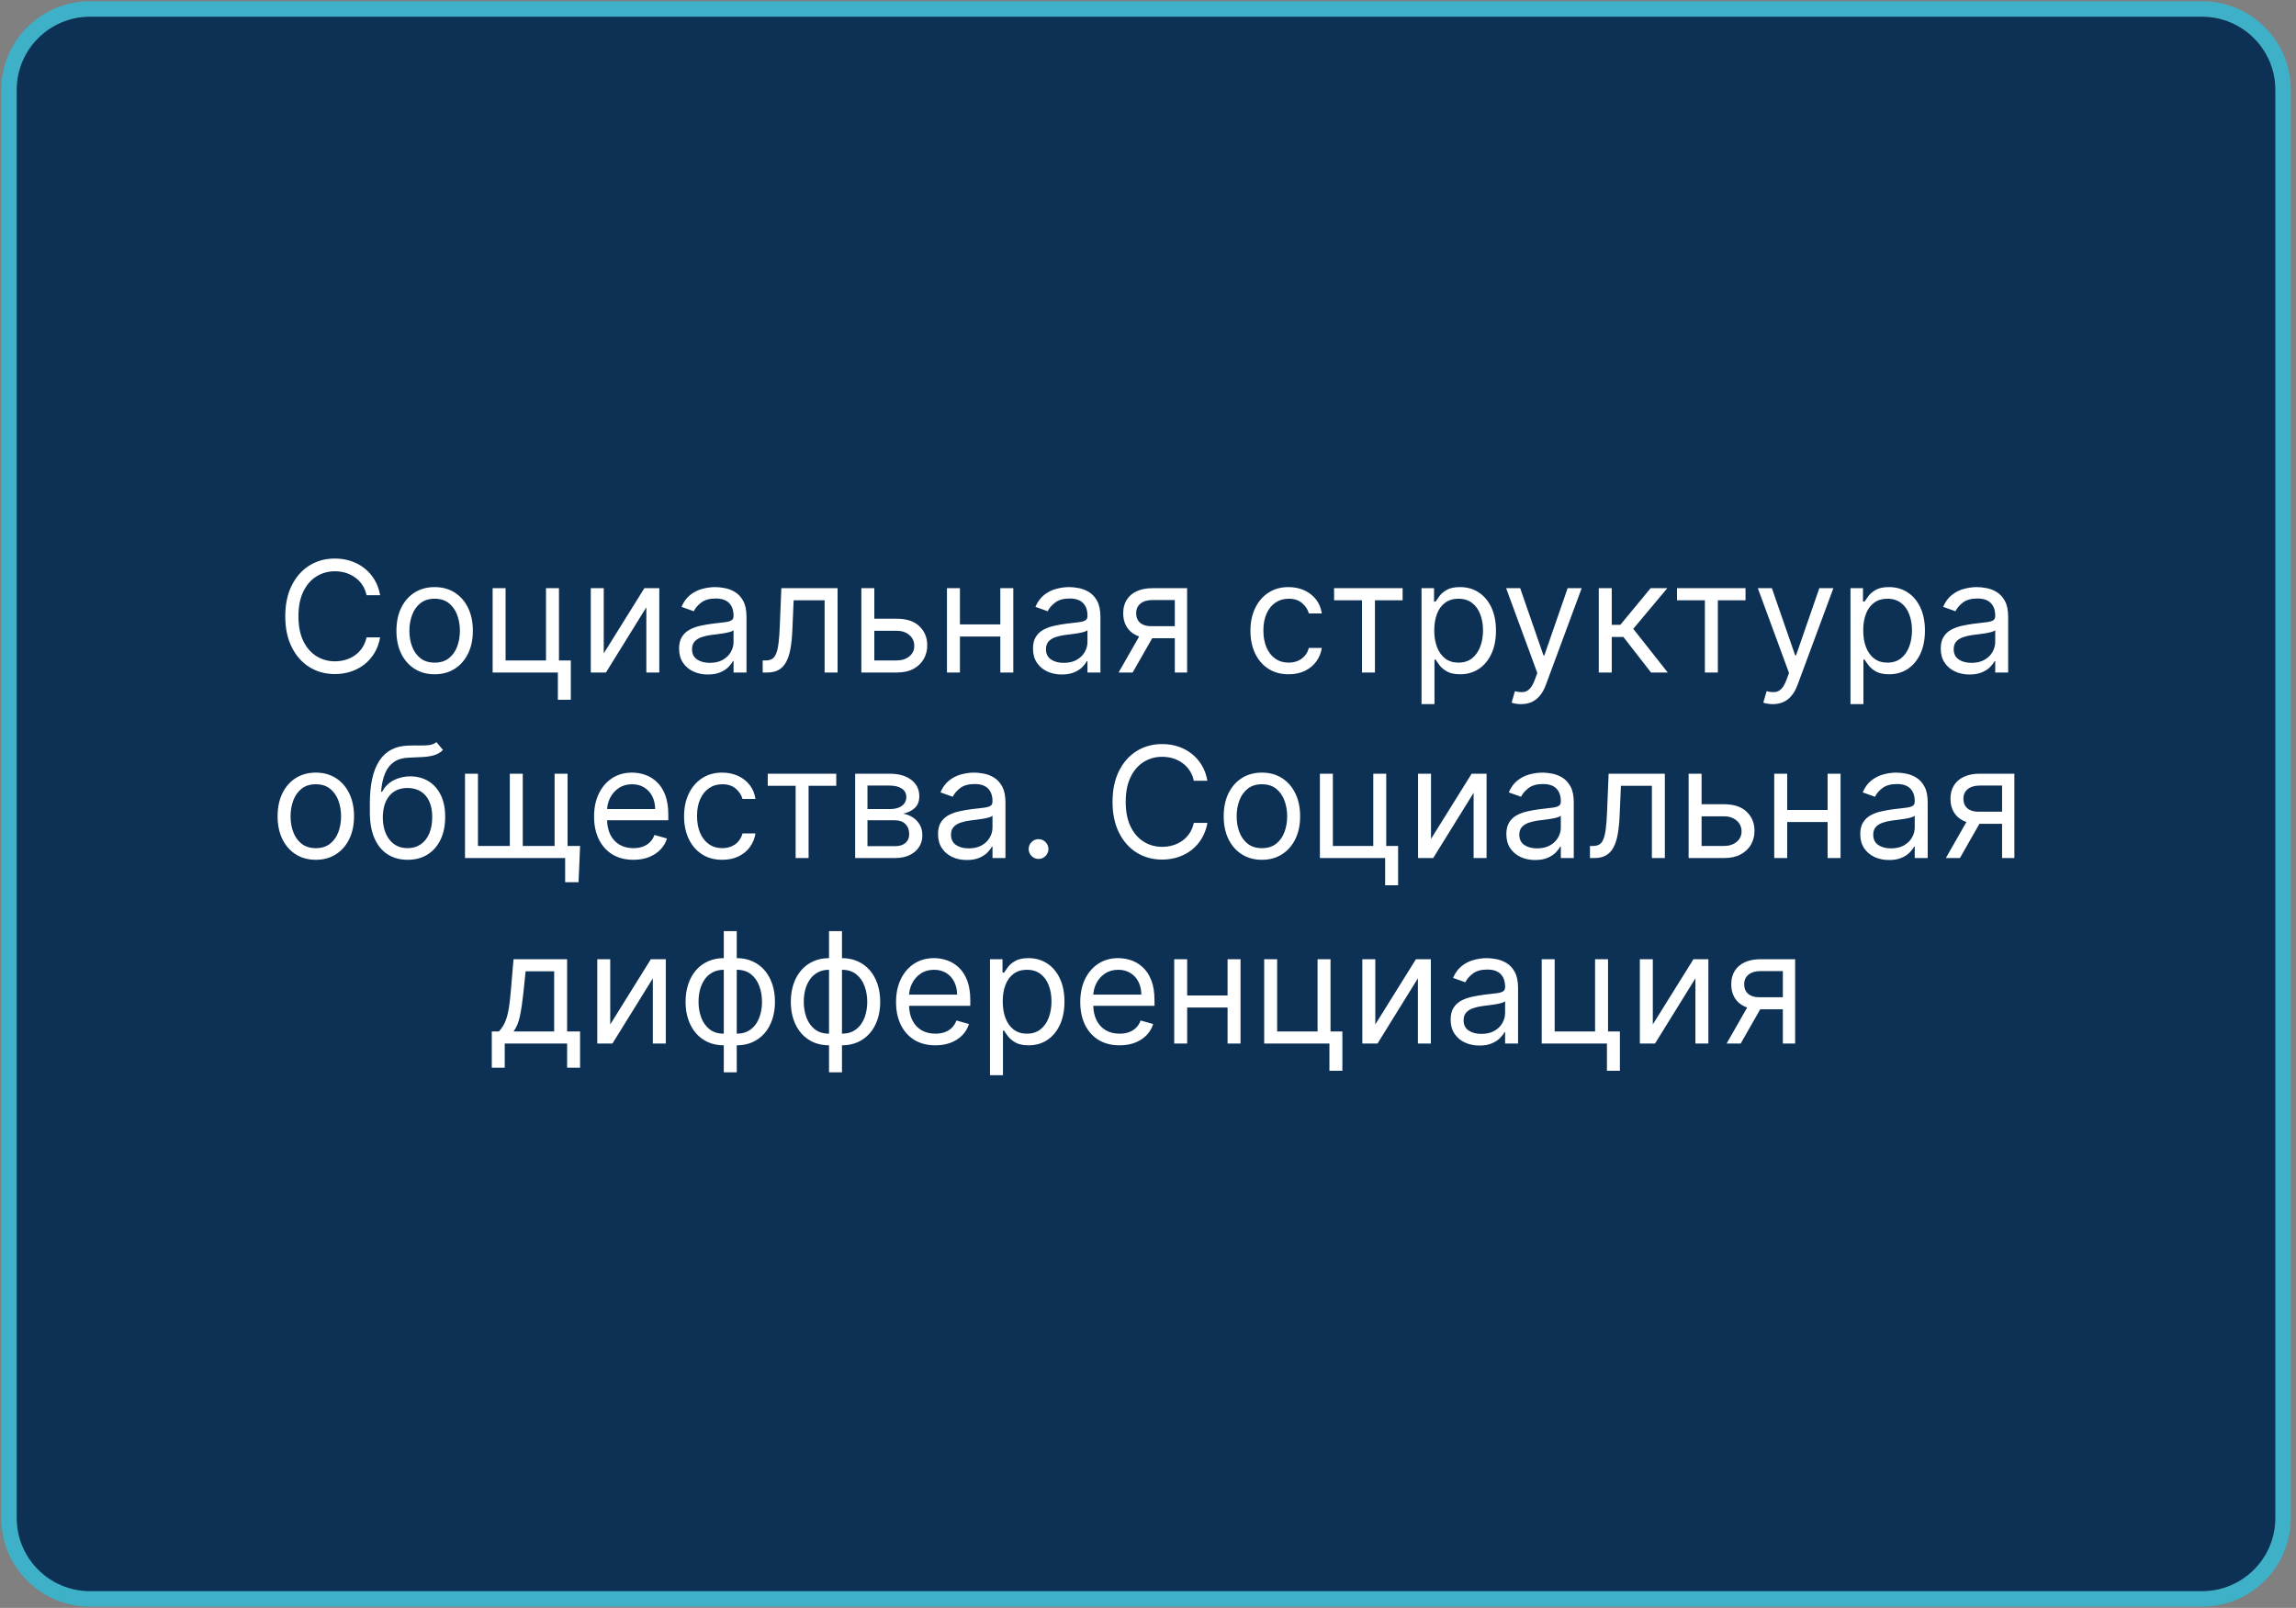 <?xml version="1.0" encoding="UTF-8"?> <svg xmlns="http://www.w3.org/2000/svg" width="297" height="208" viewBox="0 0 297 208" fill="none"><rect x="0" y="0" width="297" height="208" fill="#808080" stroke="none"/><g clip-path="url(#clip0_4264_37)"><path d="M284.844 1.164H11.646C5.857 1.164 1.164 5.846 1.164 11.622V196.382C1.164 202.158 5.857 206.84 11.646 206.84H284.844C290.634 206.84 295.327 202.158 295.327 196.382V11.622C295.327 5.846 290.634 1.164 284.844 1.164Z" fill="#0D3155" stroke="#3EB1C8" stroke-width="2"></path><path d="M49.173 77H47.412C47.307 76.493 47.125 76.048 46.865 75.665C46.609 75.281 46.297 74.959 45.927 74.699C45.563 74.434 45.158 74.235 44.713 74.102C44.268 73.97 43.804 73.903 43.321 73.903C42.44 73.903 41.642 74.126 40.927 74.571C40.217 75.016 39.651 75.672 39.23 76.538C38.813 77.405 38.605 78.468 38.605 79.727C38.605 80.987 38.813 82.05 39.23 82.916C39.651 83.783 40.217 84.438 40.927 84.883C41.642 85.329 42.44 85.551 43.321 85.551C43.804 85.551 44.268 85.485 44.713 85.352C45.158 85.22 45.563 85.023 45.927 84.763C46.297 84.498 46.609 84.173 46.865 83.79C47.125 83.401 47.307 82.956 47.412 82.454H49.173C49.04 83.198 48.799 83.863 48.449 84.45C48.098 85.037 47.663 85.537 47.142 85.949C46.621 86.356 46.036 86.666 45.387 86.879C44.743 87.092 44.055 87.199 43.321 87.199C42.08 87.199 40.977 86.896 40.011 86.29C39.045 85.684 38.285 84.822 37.731 83.704C37.177 82.587 36.9 81.261 36.9 79.727C36.9 78.193 37.177 76.867 37.731 75.75C38.285 74.633 39.045 73.771 40.011 73.165C40.977 72.559 42.08 72.256 43.321 72.256C44.055 72.256 44.743 72.362 45.387 72.575C46.036 72.788 46.621 73.101 47.142 73.513C47.663 73.92 48.098 74.417 48.449 75.004C48.799 75.587 49.04 76.252 49.173 77ZM56.224 87.227C55.239 87.227 54.375 86.993 53.631 86.524C52.893 86.055 52.315 85.4 51.898 84.557C51.486 83.714 51.281 82.729 51.281 81.602C51.281 80.466 51.486 79.474 51.898 78.626C52.315 77.779 52.893 77.121 53.631 76.652C54.375 76.183 55.239 75.949 56.224 75.949C57.209 75.949 58.07 76.183 58.809 76.652C59.552 77.121 60.13 77.779 60.542 78.626C60.959 79.474 61.167 80.466 61.167 81.602C61.167 82.729 60.959 83.714 60.542 84.557C60.13 85.4 59.552 86.055 58.809 86.524C58.07 86.993 57.209 87.227 56.224 87.227ZM56.224 85.722C56.972 85.722 57.587 85.53 58.07 85.146C58.553 84.763 58.911 84.258 59.143 83.633C59.375 83.008 59.491 82.331 59.491 81.602C59.491 80.873 59.375 80.194 59.143 79.564C58.911 78.934 58.553 78.425 58.07 78.037C57.587 77.649 56.972 77.454 56.224 77.454C55.476 77.454 54.86 77.649 54.377 78.037C53.894 78.425 53.537 78.934 53.305 79.564C53.073 80.194 52.957 80.873 52.957 81.602C52.957 82.331 53.073 83.008 53.305 83.633C53.537 84.258 53.894 84.763 54.377 85.146C54.86 85.53 55.476 85.722 56.224 85.722ZM72.305 76.091V85.438H73.839V90.523H72.163V87H63.725V76.091H65.402V85.438H70.629V76.091H72.305ZM78.097 84.528L83.353 76.091H85.284V87H83.608V78.562L78.381 87H76.421V76.091H78.097V84.528ZM91.565 87.256C90.873 87.256 90.246 87.126 89.683 86.865C89.119 86.6 88.672 86.219 88.34 85.722C88.009 85.22 87.843 84.614 87.843 83.903C87.843 83.278 87.966 82.772 88.212 82.383C88.459 81.99 88.788 81.683 89.2 81.46C89.612 81.238 90.066 81.072 90.563 80.963C91.065 80.849 91.569 80.76 92.076 80.693C92.739 80.608 93.276 80.544 93.688 80.501C94.105 80.454 94.408 80.376 94.597 80.267C94.791 80.158 94.888 79.969 94.888 79.699V79.642C94.888 78.941 94.697 78.397 94.313 78.008C93.934 77.62 93.359 77.426 92.587 77.426C91.787 77.426 91.16 77.601 90.705 77.952C90.251 78.302 89.931 78.676 89.746 79.074L88.156 78.506C88.44 77.843 88.818 77.327 89.292 76.957C89.77 76.583 90.291 76.323 90.854 76.176C91.423 76.025 91.981 75.949 92.531 75.949C92.881 75.949 93.283 75.992 93.738 76.077C94.197 76.157 94.64 76.325 95.066 76.581C95.497 76.837 95.854 77.222 96.138 77.739C96.423 78.255 96.565 78.946 96.565 79.812V87H94.888V85.523H94.803C94.69 85.76 94.5 86.013 94.235 86.283C93.97 86.553 93.617 86.782 93.177 86.972C92.737 87.161 92.199 87.256 91.565 87.256ZM91.82 85.75C92.483 85.75 93.042 85.62 93.496 85.359C93.956 85.099 94.301 84.763 94.533 84.351C94.77 83.939 94.888 83.506 94.888 83.051V81.517C94.817 81.602 94.661 81.68 94.42 81.751C94.183 81.818 93.908 81.877 93.596 81.929C93.288 81.976 92.987 82.019 92.694 82.057C92.405 82.09 92.171 82.118 91.991 82.142C91.555 82.199 91.148 82.291 90.769 82.419C90.395 82.542 90.092 82.729 89.86 82.98C89.633 83.226 89.519 83.562 89.519 83.989C89.519 84.571 89.735 85.011 90.165 85.31C90.601 85.603 91.153 85.75 91.82 85.75ZM98.658 87V85.438H99.056C99.382 85.438 99.655 85.374 99.873 85.246C100.09 85.113 100.266 84.883 100.398 84.557C100.535 84.225 100.64 83.766 100.711 83.179C100.786 82.587 100.841 81.834 100.874 80.921L101.073 76.091H108.346V87H106.669V77.653H102.664L102.493 81.546C102.455 82.44 102.375 83.229 102.252 83.91C102.133 84.588 101.951 85.156 101.705 85.615C101.463 86.074 101.141 86.42 100.739 86.652C100.337 86.884 99.832 87 99.226 87H98.658ZM112.87 80.04H115.995C117.273 80.04 118.251 80.364 118.928 81.013C119.605 81.662 119.944 82.483 119.944 83.477C119.944 84.131 119.792 84.725 119.489 85.26C119.186 85.79 118.741 86.214 118.154 86.531C117.567 86.844 116.847 87 115.995 87H111.421V76.091H113.097V85.438H115.995C116.658 85.438 117.202 85.262 117.628 84.912C118.054 84.562 118.267 84.112 118.267 83.562C118.267 82.985 118.054 82.514 117.628 82.149C117.202 81.785 116.658 81.602 115.995 81.602H112.87V80.04ZM129.796 80.778V82.341H123.773V80.778H129.796ZM124.171 76.091V87H122.495V76.091H124.171ZM131.075 76.091V87H129.398V76.091H131.075ZM137.346 87.256C136.655 87.256 136.027 87.126 135.464 86.865C134.9 86.6 134.453 86.219 134.121 85.722C133.79 85.22 133.624 84.614 133.624 83.903C133.624 83.278 133.747 82.772 133.994 82.383C134.24 81.99 134.569 81.683 134.981 81.46C135.393 81.238 135.847 81.072 136.344 80.963C136.846 80.849 137.351 80.76 137.857 80.693C138.52 80.608 139.058 80.544 139.469 80.501C139.886 80.454 140.189 80.376 140.379 80.267C140.573 80.158 140.67 79.969 140.67 79.699V79.642C140.67 78.941 140.478 78.397 140.094 78.008C139.716 77.62 139.14 77.426 138.369 77.426C137.568 77.426 136.941 77.601 136.487 77.952C136.032 78.302 135.712 78.676 135.528 79.074L133.937 78.506C134.221 77.843 134.6 77.327 135.073 76.957C135.551 76.583 136.072 76.323 136.636 76.176C137.204 76.025 137.763 75.949 138.312 75.949C138.662 75.949 139.065 75.992 139.519 76.077C139.978 76.157 140.421 76.325 140.847 76.581C141.278 76.837 141.636 77.222 141.92 77.739C142.204 78.255 142.346 78.946 142.346 79.812V87H140.67V85.523H140.585C140.471 85.76 140.281 86.013 140.016 86.283C139.751 86.553 139.398 86.782 138.958 86.972C138.518 87.161 137.98 87.256 137.346 87.256ZM137.602 85.75C138.264 85.75 138.823 85.62 139.278 85.359C139.737 85.099 140.083 84.763 140.315 84.351C140.551 83.939 140.67 83.506 140.67 83.051V81.517C140.599 81.602 140.442 81.68 140.201 81.751C139.964 81.818 139.69 81.877 139.377 81.929C139.069 81.976 138.769 82.019 138.475 82.057C138.186 82.09 137.952 82.118 137.772 82.142C137.336 82.199 136.929 82.291 136.55 82.419C136.176 82.542 135.873 82.729 135.641 82.98C135.414 83.226 135.3 83.562 135.3 83.989C135.3 84.571 135.516 85.011 135.947 85.31C136.382 85.603 136.934 85.75 137.602 85.75ZM151.968 87V77.625H149.07C148.417 77.625 147.903 77.776 147.529 78.079C147.155 78.383 146.968 78.799 146.968 79.329C146.968 79.85 147.136 80.26 147.472 80.558C147.813 80.856 148.279 81.006 148.871 81.006H152.394V82.568H148.871C148.132 82.568 147.496 82.438 146.961 82.178C146.426 81.917 146.014 81.546 145.725 81.062C145.436 80.575 145.292 79.997 145.292 79.329C145.292 78.657 145.443 78.079 145.746 77.597C146.049 77.114 146.482 76.742 147.046 76.481C147.614 76.221 148.289 76.091 149.07 76.091H153.559V87H151.968ZM144.695 87L147.792 81.574H149.61L146.513 87H144.695ZM166.692 87.227C165.67 87.227 164.789 86.986 164.05 86.503C163.312 86.02 162.744 85.355 162.346 84.507C161.948 83.66 161.749 82.691 161.749 81.602C161.749 80.494 161.953 79.517 162.36 78.669C162.772 77.817 163.345 77.151 164.079 76.673C164.817 76.19 165.679 75.949 166.664 75.949C167.431 75.949 168.122 76.091 168.738 76.375C169.353 76.659 169.858 77.057 170.251 77.568C170.644 78.079 170.888 78.676 170.982 79.358H169.306C169.178 78.861 168.894 78.421 168.454 78.037C168.018 77.649 167.431 77.454 166.692 77.454C166.039 77.454 165.466 77.625 164.974 77.966C164.486 78.302 164.105 78.778 163.83 79.394C163.56 80.004 163.425 80.722 163.425 81.546C163.425 82.388 163.558 83.122 163.823 83.747C164.093 84.372 164.472 84.858 164.96 85.203C165.452 85.549 166.03 85.722 166.692 85.722C167.128 85.722 167.523 85.646 167.879 85.494C168.234 85.343 168.534 85.125 168.781 84.841C169.027 84.557 169.202 84.216 169.306 83.818H170.982C170.888 84.462 170.653 85.042 170.279 85.558C169.91 86.07 169.42 86.477 168.809 86.78C168.203 87.078 167.497 87.227 166.692 87.227ZM172.573 77.653V76.091H181.437V77.653H177.857V87H176.181V77.653H172.573ZM183.882 91.091V76.091H185.501V77.824H185.7C185.823 77.635 185.993 77.393 186.211 77.099C186.434 76.801 186.751 76.536 187.163 76.304C187.58 76.067 188.143 75.949 188.853 75.949C189.772 75.949 190.582 76.178 191.282 76.638C191.983 77.097 192.53 77.748 192.923 78.591C193.316 79.434 193.512 80.428 193.512 81.574C193.512 82.729 193.316 83.731 192.923 84.578C192.53 85.421 191.985 86.074 191.289 86.538C190.593 86.998 189.791 87.227 188.882 87.227C188.181 87.227 187.62 87.111 187.199 86.879C186.777 86.642 186.453 86.375 186.225 86.077C185.998 85.774 185.823 85.523 185.7 85.324H185.558V91.091H183.882ZM185.529 81.546C185.529 82.369 185.65 83.096 185.892 83.726C186.133 84.351 186.486 84.841 186.95 85.196C187.414 85.546 187.982 85.722 188.654 85.722C189.355 85.722 189.94 85.537 190.409 85.168C190.882 84.794 191.237 84.292 191.474 83.662C191.716 83.028 191.836 82.322 191.836 81.546C191.836 80.778 191.718 80.087 191.481 79.472C191.249 78.851 190.896 78.361 190.423 78.001C189.954 77.637 189.365 77.454 188.654 77.454C187.973 77.454 187.4 77.627 186.936 77.973C186.472 78.314 186.121 78.792 185.885 79.408C185.648 80.019 185.529 80.731 185.529 81.546ZM196.758 91.091C196.474 91.091 196.221 91.067 195.998 91.02C195.776 90.977 195.622 90.935 195.537 90.892L195.963 89.415C196.37 89.519 196.73 89.557 197.042 89.528C197.355 89.5 197.632 89.36 197.873 89.109C198.119 88.863 198.344 88.463 198.548 87.909L198.86 87.057L194.826 76.091H196.645L199.656 84.784H199.77L202.781 76.091H204.599L199.968 88.591C199.76 89.154 199.502 89.621 199.194 89.99C198.886 90.364 198.529 90.641 198.122 90.821C197.719 91.001 197.265 91.091 196.758 91.091ZM206.811 87V76.091H208.488V80.835H209.596L213.516 76.091H215.675L211.272 81.347L215.732 87H213.573L209.993 82.398H208.488V87H206.811ZM216.929 77.653V76.091H225.792V77.653H222.213V87H220.537V77.653H216.929ZM229.317 91.091C229.033 91.091 228.779 91.067 228.557 91.02C228.334 90.977 228.18 90.935 228.095 90.892L228.521 89.415C228.929 89.519 229.288 89.557 229.601 89.528C229.913 89.5 230.19 89.36 230.432 89.109C230.678 88.863 230.903 88.463 231.107 87.909L231.419 87.057L227.385 76.091H229.203L232.214 84.784H232.328L235.339 76.091H237.158L232.527 88.591C232.319 89.154 232.061 89.621 231.753 89.99C231.445 90.364 231.088 90.641 230.68 90.821C230.278 91.001 229.823 91.091 229.317 91.091ZM239.37 91.091V76.091H240.989V77.824H241.188C241.311 77.635 241.482 77.393 241.7 77.099C241.922 76.801 242.239 76.536 242.651 76.304C243.068 76.067 243.631 75.949 244.342 75.949C245.26 75.949 246.07 76.178 246.771 76.638C247.471 77.097 248.018 77.748 248.411 78.591C248.804 79.434 249.001 80.428 249.001 81.574C249.001 82.729 248.804 83.731 248.411 84.578C248.018 85.421 247.474 86.074 246.778 86.538C246.082 86.998 245.279 87.227 244.37 87.227C243.669 87.227 243.108 87.111 242.687 86.879C242.265 86.642 241.941 86.375 241.714 86.077C241.487 85.774 241.311 85.523 241.188 85.324H241.046V91.091H239.37ZM241.018 81.546C241.018 82.369 241.138 83.096 241.38 83.726C241.621 84.351 241.974 84.841 242.438 85.196C242.902 85.546 243.47 85.722 244.143 85.722C244.844 85.722 245.428 85.537 245.897 85.168C246.371 84.794 246.726 84.292 246.962 83.662C247.204 83.028 247.325 82.322 247.325 81.546C247.325 80.778 247.206 80.087 246.969 79.472C246.737 78.851 246.385 78.361 245.911 78.001C245.442 77.637 244.853 77.454 244.143 77.454C243.461 77.454 242.888 77.627 242.424 77.973C241.96 78.314 241.61 78.792 241.373 79.408C241.136 80.019 241.018 80.731 241.018 81.546ZM254.768 87.256C254.076 87.256 253.449 87.126 252.886 86.865C252.322 86.6 251.875 86.219 251.543 85.722C251.212 85.22 251.046 84.614 251.046 83.903C251.046 83.278 251.169 82.772 251.415 82.383C251.662 81.99 251.991 81.683 252.403 81.46C252.815 81.238 253.269 81.072 253.766 80.963C254.268 80.849 254.772 80.76 255.279 80.693C255.942 80.608 256.479 80.544 256.891 80.501C257.308 80.454 257.611 80.376 257.8 80.267C257.995 80.158 258.092 79.969 258.092 79.699V79.642C258.092 78.941 257.9 78.397 257.516 78.008C257.138 77.62 256.562 77.426 255.79 77.426C254.99 77.426 254.363 77.601 253.908 77.952C253.454 78.302 253.134 78.676 252.95 79.074L251.359 78.506C251.643 77.843 252.022 77.327 252.495 76.957C252.973 76.583 253.494 76.323 254.058 76.176C254.626 76.025 255.184 75.949 255.734 75.949C256.084 75.949 256.487 75.992 256.941 76.077C257.4 76.157 257.843 76.325 258.269 76.581C258.7 76.837 259.058 77.222 259.342 77.739C259.626 78.255 259.768 78.946 259.768 79.812V87H258.092V85.523H258.006C257.893 85.76 257.703 86.013 257.438 86.283C257.173 86.553 256.82 86.782 256.38 86.972C255.94 87.161 255.402 87.256 254.768 87.256ZM255.023 85.75C255.686 85.75 256.245 85.62 256.7 85.359C257.159 85.099 257.504 84.763 257.737 84.351C257.973 83.939 258.092 83.506 258.092 83.051V81.517C258.021 81.602 257.864 81.68 257.623 81.751C257.386 81.818 257.112 81.877 256.799 81.929C256.491 81.976 256.191 82.019 255.897 82.057C255.608 82.09 255.374 82.118 255.194 82.142C254.758 82.199 254.351 82.291 253.972 82.419C253.598 82.542 253.295 82.729 253.063 82.98C252.836 83.226 252.722 83.562 252.722 83.989C252.722 84.571 252.938 85.011 253.369 85.31C253.804 85.603 254.356 85.75 255.023 85.75ZM40.853 111.227C39.868 111.227 39.004 110.993 38.26 110.524C37.522 110.055 36.944 109.4 36.527 108.557C36.115 107.714 35.909 106.729 35.909 105.602C35.909 104.466 36.115 103.474 36.527 102.626C36.944 101.779 37.522 101.121 38.26 100.652C39.004 100.183 39.868 99.949 40.853 99.949C41.837 99.949 42.699 100.183 43.438 100.652C44.181 101.121 44.759 101.779 45.171 102.626C45.587 103.474 45.796 104.466 45.796 105.602C45.796 106.729 45.587 107.714 45.171 108.557C44.759 109.4 44.181 110.055 43.438 110.524C42.699 110.993 41.837 111.227 40.853 111.227ZM40.853 109.722C41.601 109.722 42.216 109.53 42.699 109.146C43.182 108.763 43.54 108.259 43.772 107.634C44.004 107.009 44.12 106.331 44.12 105.602C44.12 104.873 44.004 104.194 43.772 103.564C43.54 102.934 43.182 102.425 42.699 102.037C42.216 101.649 41.601 101.455 40.853 101.455C40.105 101.455 39.489 101.649 39.006 102.037C38.523 102.425 38.166 102.934 37.934 103.564C37.702 104.194 37.586 104.873 37.586 105.602C37.586 106.331 37.702 107.009 37.934 107.634C38.166 108.259 38.523 108.763 39.006 109.146C39.489 109.53 40.105 109.722 40.853 109.722ZM56.451 96L57.303 97.023C56.972 97.345 56.588 97.57 56.153 97.697C55.717 97.825 55.225 97.903 54.675 97.932C54.126 97.96 53.515 97.989 52.843 98.017C52.086 98.046 51.458 98.23 50.961 98.571C50.464 98.912 50.08 99.404 49.81 100.048C49.541 100.692 49.368 101.483 49.292 102.42H49.434C49.803 101.739 50.315 101.237 50.968 100.915C51.621 100.593 52.322 100.432 53.07 100.432C53.923 100.432 54.69 100.631 55.371 101.028C56.053 101.426 56.593 102.016 56.991 102.797C57.389 103.578 57.587 104.542 57.587 105.688C57.587 106.829 57.384 107.813 56.977 108.642C56.574 109.471 56.008 110.11 55.279 110.56C54.555 111.005 53.705 111.227 52.729 111.227C51.754 111.227 50.899 110.998 50.166 110.538C49.432 110.074 48.861 109.388 48.454 108.479C48.047 107.565 47.843 106.436 47.843 105.091V103.926C47.843 101.497 48.255 99.655 49.079 98.401C49.907 97.146 51.153 96.497 52.815 96.454C53.402 96.436 53.925 96.431 54.384 96.44C54.843 96.45 55.244 96.428 55.584 96.376C55.925 96.324 56.214 96.199 56.451 96ZM52.729 109.722C53.388 109.722 53.953 109.556 54.427 109.224C54.905 108.893 55.272 108.427 55.528 107.825C55.783 107.219 55.911 106.507 55.911 105.688C55.911 104.892 55.781 104.215 55.521 103.656C55.265 103.098 54.898 102.671 54.42 102.378C53.941 102.084 53.369 101.938 52.701 101.938C52.213 101.938 51.775 102.02 51.387 102.186C50.999 102.352 50.667 102.596 50.393 102.918C50.118 103.24 49.905 103.633 49.754 104.097C49.607 104.561 49.529 105.091 49.519 105.688C49.519 106.909 49.806 107.887 50.379 108.621C50.952 109.355 51.735 109.722 52.729 109.722ZM75.038 109.438L74.839 114.125H73.106V111H71.685V109.438H75.038ZM60.151 100.091H61.827V109.438H65.947V100.091H67.623V109.438H71.742V100.091H73.418V111H60.151V100.091ZM81.932 111.227C80.881 111.227 79.974 110.995 79.212 110.531C78.454 110.062 77.87 109.409 77.458 108.571C77.05 107.728 76.847 106.748 76.847 105.631C76.847 104.513 77.05 103.528 77.458 102.676C77.87 101.819 78.443 101.152 79.177 100.673C79.915 100.19 80.777 99.949 81.762 99.949C82.33 99.949 82.891 100.044 83.445 100.233C83.999 100.422 84.503 100.73 84.958 101.156C85.412 101.578 85.775 102.136 86.044 102.832C86.314 103.528 86.449 104.385 86.449 105.403V106.114H78.04V104.665H84.745C84.745 104.049 84.622 103.5 84.375 103.017C84.134 102.534 83.788 102.153 83.338 101.874C82.893 101.594 82.368 101.455 81.762 101.455C81.094 101.455 80.516 101.62 80.029 101.952C79.546 102.278 79.174 102.705 78.914 103.23C78.653 103.756 78.523 104.319 78.523 104.92V105.886C78.523 106.71 78.665 107.409 78.949 107.982C79.238 108.55 79.638 108.983 80.15 109.281C80.661 109.575 81.255 109.722 81.932 109.722C82.373 109.722 82.77 109.66 83.125 109.537C83.485 109.409 83.795 109.22 84.056 108.969C84.316 108.713 84.517 108.396 84.659 108.017L86.279 108.472C86.108 109.021 85.822 109.504 85.419 109.92C85.017 110.332 84.52 110.654 83.928 110.886C83.336 111.114 82.671 111.227 81.932 111.227ZM93.431 111.227C92.408 111.227 91.527 110.986 90.789 110.503C90.05 110.02 89.482 109.355 89.084 108.507C88.686 107.66 88.488 106.691 88.488 105.602C88.488 104.494 88.691 103.517 89.098 102.669C89.51 101.817 90.083 101.152 90.817 100.673C91.556 100.19 92.418 99.949 93.402 99.949C94.169 99.949 94.861 100.091 95.476 100.375C96.092 100.659 96.596 101.057 96.989 101.568C97.382 102.08 97.626 102.676 97.721 103.358H96.044C95.916 102.861 95.632 102.42 95.192 102.037C94.757 101.649 94.169 101.455 93.431 101.455C92.777 101.455 92.204 101.625 91.712 101.966C91.224 102.302 90.843 102.778 90.569 103.393C90.299 104.004 90.164 104.722 90.164 105.545C90.164 106.388 90.296 107.122 90.561 107.747C90.831 108.372 91.21 108.857 91.698 109.203C92.19 109.549 92.768 109.722 93.431 109.722C93.866 109.722 94.262 109.646 94.617 109.494C94.972 109.343 95.273 109.125 95.519 108.841C95.765 108.557 95.94 108.216 96.044 107.818H97.721C97.626 108.462 97.391 109.042 97.017 109.558C96.648 110.07 96.158 110.477 95.547 110.78C94.941 111.078 94.236 111.227 93.431 111.227ZM99.311 101.653V100.091H108.175V101.653H104.596V111H102.919V101.653H99.311ZM110.62 111V100.091H115.08C116.254 100.091 117.187 100.356 117.879 100.886C118.57 101.417 118.915 102.117 118.915 102.989C118.915 103.652 118.719 104.165 118.326 104.53C117.933 104.89 117.429 105.134 116.813 105.261C117.216 105.318 117.606 105.46 117.985 105.688C118.369 105.915 118.686 106.227 118.937 106.625C119.188 107.018 119.313 107.501 119.313 108.074C119.313 108.633 119.171 109.132 118.887 109.572C118.603 110.013 118.196 110.361 117.665 110.616C117.135 110.872 116.501 111 115.762 111H110.62ZM112.211 109.466H115.762C116.34 109.466 116.792 109.329 117.119 109.054C117.445 108.779 117.609 108.405 117.609 107.932C117.609 107.368 117.445 106.926 117.119 106.604C116.792 106.277 116.34 106.114 115.762 106.114H112.211V109.466ZM112.211 104.665H115.08C115.53 104.665 115.916 104.603 116.238 104.48C116.56 104.352 116.806 104.172 116.977 103.94C117.152 103.704 117.239 103.424 117.239 103.102C117.239 102.643 117.048 102.283 116.664 102.023C116.281 101.758 115.753 101.625 115.08 101.625H112.211V104.665ZM125.061 111.256C124.369 111.256 123.742 111.125 123.179 110.865C122.615 110.6 122.168 110.219 121.836 109.722C121.505 109.22 121.339 108.614 121.339 107.903C121.339 107.278 121.462 106.772 121.708 106.384C121.955 105.991 122.284 105.683 122.696 105.46C123.108 105.238 123.562 105.072 124.059 104.963C124.561 104.849 125.065 104.759 125.572 104.693C126.235 104.608 126.772 104.544 127.184 104.501C127.601 104.454 127.904 104.376 128.093 104.267C128.288 104.158 128.385 103.969 128.385 103.699V103.642C128.385 102.941 128.193 102.397 127.809 102.009C127.431 101.62 126.855 101.426 126.083 101.426C125.283 101.426 124.656 101.601 124.201 101.952C123.747 102.302 123.427 102.676 123.243 103.074L121.652 102.506C121.936 101.843 122.315 101.327 122.788 100.957C123.266 100.583 123.787 100.323 124.35 100.176C124.919 100.025 125.477 99.949 126.027 99.949C126.377 99.949 126.779 99.992 127.234 100.077C127.693 100.157 128.136 100.325 128.562 100.581C128.993 100.837 129.35 101.223 129.635 101.739C129.919 102.255 130.061 102.946 130.061 103.812V111H128.385V109.523H128.299C128.186 109.759 127.996 110.013 127.731 110.283C127.466 110.553 127.113 110.782 126.673 110.972C126.233 111.161 125.695 111.256 125.061 111.256ZM125.316 109.75C125.979 109.75 126.538 109.62 126.993 109.359C127.452 109.099 127.797 108.763 128.029 108.351C128.266 107.939 128.385 107.506 128.385 107.051V105.517C128.314 105.602 128.157 105.68 127.916 105.751C127.679 105.818 127.404 105.877 127.092 105.929C126.784 105.976 126.484 106.019 126.19 106.057C125.901 106.09 125.667 106.118 125.487 106.142C125.051 106.199 124.644 106.291 124.265 106.419C123.891 106.542 123.588 106.729 123.356 106.98C123.129 107.226 123.015 107.562 123.015 107.989C123.015 108.571 123.231 109.011 123.662 109.31C124.097 109.603 124.649 109.75 125.316 109.75ZM134.342 111.114C133.991 111.114 133.691 110.988 133.44 110.737C133.189 110.486 133.063 110.186 133.063 109.835C133.063 109.485 133.189 109.184 133.44 108.933C133.691 108.682 133.991 108.557 134.342 108.557C134.692 108.557 134.993 108.682 135.244 108.933C135.495 109.184 135.62 109.485 135.62 109.835C135.62 110.067 135.561 110.28 135.442 110.474C135.329 110.669 135.175 110.825 134.981 110.943C134.791 111.057 134.578 111.114 134.342 111.114ZM156.185 101H154.423C154.319 100.493 154.137 100.048 153.876 99.665C153.621 99.281 153.308 98.959 152.939 98.699C152.574 98.434 152.17 98.235 151.724 98.102C151.279 97.97 150.815 97.903 150.332 97.903C149.452 97.903 148.654 98.126 147.939 98.571C147.229 99.016 146.663 99.672 146.241 100.538C145.825 101.405 145.616 102.468 145.616 103.727C145.616 104.987 145.825 106.05 146.241 106.916C146.663 107.783 147.229 108.438 147.939 108.884C148.654 109.329 149.452 109.551 150.332 109.551C150.815 109.551 151.279 109.485 151.724 109.352C152.17 109.22 152.574 109.023 152.939 108.763C153.308 108.498 153.621 108.173 153.876 107.79C154.137 107.402 154.319 106.956 154.423 106.455H156.185C156.052 107.198 155.811 107.863 155.46 108.45C155.11 109.037 154.674 109.537 154.153 109.949C153.633 110.356 153.048 110.666 152.399 110.879C151.755 111.092 151.066 111.199 150.332 111.199C149.092 111.199 147.989 110.896 147.023 110.29C146.057 109.684 145.297 108.822 144.743 107.705C144.189 106.587 143.912 105.261 143.912 103.727C143.912 102.193 144.189 100.867 144.743 99.75C145.297 98.633 146.057 97.771 147.023 97.165C147.989 96.559 149.092 96.256 150.332 96.256C151.066 96.256 151.755 96.362 152.399 96.575C153.048 96.788 153.633 97.101 154.153 97.513C154.674 97.92 155.11 98.417 155.46 99.004C155.811 99.587 156.052 100.252 156.185 101ZM163.235 111.227C162.251 111.227 161.386 110.993 160.643 110.524C159.904 110.055 159.327 109.4 158.91 108.557C158.498 107.714 158.292 106.729 158.292 105.602C158.292 104.466 158.498 103.474 158.91 102.626C159.327 101.779 159.904 101.121 160.643 100.652C161.386 100.183 162.251 99.949 163.235 99.949C164.22 99.949 165.082 100.183 165.821 100.652C166.564 101.121 167.142 101.779 167.554 102.626C167.97 103.474 168.179 104.466 168.179 105.602C168.179 106.729 167.97 107.714 167.554 108.557C167.142 109.4 166.564 110.055 165.821 110.524C165.082 110.993 164.22 111.227 163.235 111.227ZM163.235 109.722C163.984 109.722 164.599 109.53 165.082 109.146C165.565 108.763 165.922 108.259 166.154 107.634C166.386 107.009 166.502 106.331 166.502 105.602C166.502 104.873 166.386 104.194 166.154 103.564C165.922 102.934 165.565 102.425 165.082 102.037C164.599 101.649 163.984 101.455 163.235 101.455C162.487 101.455 161.872 101.649 161.389 102.037C160.906 102.425 160.548 102.934 160.316 103.564C160.084 104.194 159.968 104.873 159.968 105.602C159.968 106.331 160.084 107.009 160.316 107.634C160.548 108.259 160.906 108.763 161.389 109.146C161.872 109.53 162.487 109.722 163.235 109.722ZM179.317 100.091V109.438H180.851V114.523H179.175V111H170.737V100.091H172.413V109.438H177.641V100.091H179.317ZM185.109 108.528L190.364 100.091H192.296V111H190.62V102.562L185.393 111H183.433V100.091H185.109V108.528ZM198.576 111.256C197.885 111.256 197.258 111.125 196.694 110.865C196.131 110.6 195.683 110.219 195.352 109.722C195.02 109.22 194.855 108.614 194.855 107.903C194.855 107.278 194.978 106.772 195.224 106.384C195.47 105.991 195.799 105.683 196.211 105.46C196.623 105.238 197.078 105.072 197.575 104.963C198.077 104.849 198.581 104.759 199.088 104.693C199.751 104.608 200.288 104.544 200.7 104.501C201.117 104.454 201.42 104.376 201.609 104.267C201.803 104.158 201.9 103.969 201.9 103.699V103.642C201.9 102.941 201.708 102.397 201.325 102.009C200.946 101.62 200.371 101.426 199.599 101.426C198.799 101.426 198.172 101.601 197.717 101.952C197.262 102.302 196.943 102.676 196.758 103.074L195.167 102.506C195.451 101.843 195.83 101.327 196.304 100.957C196.782 100.583 197.303 100.323 197.866 100.176C198.434 100.025 198.993 99.949 199.542 99.949C199.893 99.949 200.295 99.992 200.75 100.077C201.209 100.157 201.652 100.325 202.078 100.581C202.509 100.837 202.866 101.223 203.15 101.739C203.434 102.255 203.576 102.946 203.576 103.812V111H201.9V109.523H201.815C201.701 109.759 201.512 110.013 201.247 110.283C200.982 110.553 200.629 110.782 200.189 110.972C199.748 111.161 199.211 111.256 198.576 111.256ZM198.832 109.75C199.495 109.75 200.054 109.62 200.508 109.359C200.967 109.099 201.313 108.763 201.545 108.351C201.782 107.939 201.9 107.506 201.9 107.051V105.517C201.829 105.602 201.673 105.68 201.431 105.751C201.195 105.818 200.92 105.877 200.608 105.929C200.3 105.976 199.999 106.019 199.706 106.057C199.417 106.09 199.182 106.118 199.002 106.142C198.567 106.199 198.16 106.291 197.781 106.419C197.407 106.542 197.104 106.729 196.872 106.98C196.645 107.226 196.531 107.562 196.531 107.989C196.531 108.571 196.746 109.011 197.177 109.31C197.613 109.603 198.164 109.75 198.832 109.75ZM205.67 111V109.438H206.067C206.394 109.438 206.666 109.374 206.884 109.246C207.102 109.113 207.277 108.884 207.41 108.557C207.547 108.225 207.651 107.766 207.722 107.179C207.798 106.587 207.853 105.834 207.886 104.92L208.085 100.091H215.357V111H213.681V101.653H209.675L209.505 105.545C209.467 106.44 209.387 107.229 209.263 107.911C209.145 108.588 208.963 109.156 208.717 109.615C208.475 110.074 208.153 110.42 207.751 110.652C207.348 110.884 206.844 111 206.238 111H205.67ZM219.881 104.04H223.006C224.285 104.04 225.263 104.364 225.94 105.013C226.617 105.661 226.955 106.483 226.955 107.477C226.955 108.131 226.804 108.725 226.501 109.26C226.198 109.79 225.753 110.214 225.165 110.531C224.578 110.844 223.859 111 223.006 111H218.433V100.091H220.109V109.438H223.006C223.669 109.438 224.214 109.262 224.64 108.912C225.066 108.562 225.279 108.112 225.279 107.562C225.279 106.985 225.066 106.514 224.64 106.149C224.214 105.785 223.669 105.602 223.006 105.602H219.881V104.04ZM236.808 104.778V106.341H230.785V104.778H236.808ZM231.183 100.091V111H229.507V100.091H231.183ZM238.086 100.091V111H236.41V100.091H238.086ZM244.358 111.256C243.666 111.256 243.039 111.125 242.475 110.865C241.912 110.6 241.465 110.219 241.133 109.722C240.802 109.22 240.636 108.614 240.636 107.903C240.636 107.278 240.759 106.772 241.005 106.384C241.252 105.991 241.581 105.683 241.993 105.46C242.404 105.238 242.859 105.072 243.356 104.963C243.858 104.849 244.362 104.759 244.869 104.693C245.532 104.608 246.069 104.544 246.481 104.501C246.898 104.454 247.201 104.376 247.39 104.267C247.584 104.158 247.681 103.969 247.681 103.699V103.642C247.681 102.941 247.49 102.397 247.106 102.009C246.727 101.62 246.152 101.426 245.38 101.426C244.58 101.426 243.953 101.601 243.498 101.952C243.044 102.302 242.724 102.676 242.539 103.074L240.949 102.506C241.233 101.843 241.611 101.327 242.085 100.957C242.563 100.583 243.084 100.323 243.647 100.176C244.216 100.025 244.774 99.949 245.324 99.949C245.674 99.949 246.076 99.992 246.531 100.077C246.99 100.157 247.433 100.325 247.859 100.581C248.29 100.837 248.647 101.223 248.931 101.739C249.216 102.255 249.358 102.946 249.358 103.812V111H247.681V109.523H247.596C247.483 109.759 247.293 110.013 247.028 110.283C246.763 110.553 246.41 110.782 245.97 110.972C245.529 111.161 244.992 111.256 244.358 111.256ZM244.613 109.75C245.276 109.75 245.835 109.62 246.289 109.359C246.749 109.099 247.094 108.763 247.326 108.351C247.563 107.939 247.681 107.506 247.681 107.051V105.517C247.61 105.602 247.454 105.68 247.213 105.751C246.976 105.818 246.701 105.877 246.389 105.929C246.081 105.976 245.78 106.019 245.487 106.057C245.198 106.09 244.964 106.118 244.784 106.142C244.348 106.199 243.941 106.291 243.562 106.419C243.188 106.542 242.885 106.729 242.653 106.98C242.426 107.226 242.312 107.562 242.312 107.989C242.312 108.571 242.528 109.011 242.958 109.31C243.394 109.603 243.946 109.75 244.613 109.75ZM258.979 111V101.625H256.082C255.428 101.625 254.915 101.777 254.54 102.08C254.166 102.383 253.979 102.799 253.979 103.33C253.979 103.85 254.147 104.26 254.484 104.558C254.825 104.857 255.291 105.006 255.883 105.006H259.406V106.568H255.883C255.144 106.568 254.507 106.438 253.972 106.178C253.437 105.917 253.025 105.545 252.737 105.062C252.448 104.575 252.303 103.997 252.303 103.33C252.303 102.657 252.455 102.08 252.758 101.597C253.061 101.114 253.494 100.742 254.058 100.482C254.626 100.221 255.3 100.091 256.082 100.091H260.57V111H258.979ZM251.707 111L254.803 105.574H256.621L253.525 111H251.707ZM63.615 138.125V133.438H64.525C64.747 133.205 64.939 132.955 65.1 132.685C65.261 132.415 65.4 132.095 65.519 131.726C65.642 131.352 65.746 130.897 65.831 130.362C65.916 129.822 65.992 129.171 66.059 128.409L66.428 124.091H73.36V133.438H75.036V138.125H73.36V135H65.291V138.125H63.615ZM66.428 133.438H71.684V125.653H67.99L67.706 128.409C67.588 129.55 67.441 130.547 67.266 131.399C67.091 132.251 66.811 132.931 66.428 133.438ZM78.937 132.528L84.192 124.091H86.124V135H84.448V126.562L79.221 135H77.261V124.091H78.937V132.528ZM93.626 138.722V120.455H95.302V138.722H93.626ZM93.626 135.227C92.887 135.227 92.215 135.095 91.609 134.83C91.003 134.56 90.482 134.179 90.046 133.686C89.611 133.189 89.275 132.595 89.038 131.903C88.801 131.212 88.683 130.445 88.683 129.602C88.683 128.75 88.801 127.978 89.038 127.287C89.275 126.591 89.611 125.994 90.046 125.497C90.482 125 91.003 124.619 91.609 124.354C92.215 124.084 92.887 123.949 93.626 123.949H94.137V135.227H93.626ZM93.626 133.722H93.91V125.455H93.626C93.067 125.455 92.582 125.568 92.17 125.795C91.758 126.018 91.417 126.323 91.147 126.712C90.882 127.095 90.683 127.536 90.551 128.033C90.423 128.53 90.359 129.053 90.359 129.602C90.359 130.331 90.475 131.009 90.707 131.634C90.939 132.259 91.296 132.763 91.779 133.146C92.262 133.53 92.878 133.722 93.626 133.722ZM95.302 135.227H94.791V123.949H95.302C96.041 123.949 96.713 124.084 97.319 124.354C97.925 124.619 98.446 125 98.882 125.497C99.317 125.994 99.653 126.591 99.89 127.287C100.127 127.978 100.245 128.75 100.245 129.602C100.245 130.445 100.127 131.212 99.89 131.903C99.653 132.595 99.317 133.189 98.882 133.686C98.446 134.179 97.925 134.56 97.319 134.83C96.713 135.095 96.041 135.227 95.302 135.227ZM95.302 133.722C95.866 133.722 96.351 133.613 96.758 133.395C97.17 133.172 97.509 132.869 97.774 132.486C98.044 132.098 98.243 131.657 98.37 131.165C98.503 130.668 98.569 130.147 98.569 129.602C98.569 128.873 98.453 128.194 98.221 127.564C97.989 126.934 97.632 126.425 97.149 126.037C96.666 125.649 96.05 125.455 95.302 125.455H95.018V133.722H95.302ZM107.239 138.722V120.455H108.915V138.722H107.239ZM107.239 135.227C106.501 135.227 105.828 135.095 105.222 134.83C104.616 134.56 104.095 134.179 103.66 133.686C103.224 133.189 102.888 132.595 102.651 131.903C102.415 131.212 102.296 130.445 102.296 129.602C102.296 128.75 102.415 127.978 102.651 127.287C102.888 126.591 103.224 125.994 103.66 125.497C104.095 125 104.616 124.619 105.222 124.354C105.828 124.084 106.501 123.949 107.239 123.949H107.751V135.227H107.239ZM107.239 133.722H107.523V125.455H107.239C106.681 125.455 106.195 125.568 105.783 125.795C105.371 126.018 105.031 126.323 104.761 126.712C104.496 127.095 104.297 127.536 104.164 128.033C104.036 128.53 103.972 129.053 103.972 129.602C103.972 130.331 104.088 131.009 104.32 131.634C104.552 132.259 104.91 132.763 105.393 133.146C105.876 133.53 106.491 133.722 107.239 133.722ZM108.915 135.227H108.404V123.949H108.915C109.654 123.949 110.326 124.084 110.933 124.354C111.539 124.619 112.059 125 112.495 125.497C112.931 125.994 113.267 126.591 113.504 127.287C113.74 127.978 113.859 128.75 113.859 129.602C113.859 130.445 113.74 131.212 113.504 131.903C113.267 132.595 112.931 133.189 112.495 133.686C112.059 134.179 111.539 134.56 110.933 134.83C110.326 135.095 109.654 135.227 108.915 135.227ZM108.915 133.722C109.479 133.722 109.964 133.613 110.371 133.395C110.783 133.172 111.122 132.869 111.387 132.486C111.657 132.098 111.856 131.657 111.984 131.165C112.116 130.668 112.183 130.147 112.183 129.602C112.183 128.873 112.067 128.194 111.835 127.564C111.603 126.934 111.245 126.425 110.762 126.037C110.279 125.649 109.664 125.455 108.915 125.455H108.631V133.722H108.915ZM120.995 135.227C119.944 135.227 119.037 134.995 118.275 134.531C117.517 134.062 116.932 133.409 116.52 132.571C116.113 131.728 115.909 130.748 115.909 129.631C115.909 128.513 116.113 127.528 116.52 126.676C116.932 125.819 117.505 125.152 118.239 124.673C118.978 124.19 119.839 123.949 120.824 123.949C121.392 123.949 121.953 124.044 122.507 124.233C123.061 124.422 123.566 124.73 124.02 125.156C124.475 125.578 124.837 126.136 125.107 126.832C125.377 127.528 125.512 128.385 125.512 129.403V130.114H117.103V128.665H123.807C123.807 128.049 123.684 127.5 123.438 127.017C123.196 126.534 122.851 126.153 122.401 125.874C121.956 125.594 121.43 125.455 120.824 125.455C120.157 125.455 119.579 125.62 119.091 125.952C118.608 126.278 118.237 126.705 117.976 127.23C117.716 127.756 117.586 128.319 117.586 128.92V129.886C117.586 130.71 117.728 131.409 118.012 131.982C118.301 132.55 118.701 132.983 119.212 133.281C119.723 133.575 120.318 133.722 120.995 133.722C121.435 133.722 121.833 133.66 122.188 133.537C122.548 133.409 122.858 133.22 123.118 132.969C123.379 132.713 123.58 132.396 123.722 132.017L125.341 132.472C125.171 133.021 124.884 133.504 124.482 133.92C124.079 134.332 123.582 134.654 122.99 134.886C122.399 135.114 121.733 135.227 120.995 135.227ZM128.061 139.091V124.091H129.681V125.824H129.88C130.003 125.634 130.173 125.393 130.391 125.099C130.614 124.801 130.931 124.536 131.343 124.304C131.759 124.067 132.323 123.949 133.033 123.949C133.952 123.949 134.761 124.179 135.462 124.638C136.163 125.097 136.71 125.748 137.103 126.591C137.496 127.434 137.692 128.428 137.692 129.574C137.692 130.729 137.496 131.731 137.103 132.578C136.71 133.421 136.165 134.074 135.469 134.538C134.773 134.998 133.971 135.227 133.061 135.227C132.361 135.227 131.8 135.111 131.378 134.879C130.957 134.643 130.632 134.375 130.405 134.077C130.178 133.774 130.003 133.523 129.88 133.324H129.738V139.091H128.061ZM129.709 129.545C129.709 130.369 129.83 131.096 130.071 131.726C130.313 132.351 130.666 132.841 131.13 133.196C131.594 133.546 132.162 133.722 132.834 133.722C133.535 133.722 134.12 133.537 134.588 133.168C135.062 132.794 135.417 132.292 135.654 131.662C135.895 131.027 136.016 130.322 136.016 129.545C136.016 128.778 135.898 128.087 135.661 127.472C135.429 126.851 135.076 126.361 134.603 126.001C134.134 125.637 133.544 125.455 132.834 125.455C132.152 125.455 131.579 125.627 131.115 125.973C130.651 126.314 130.301 126.792 130.064 127.408C129.828 128.018 129.709 128.731 129.709 129.545ZM144.823 135.227C143.772 135.227 142.865 134.995 142.103 134.531C141.345 134.062 140.76 133.409 140.348 132.571C139.941 131.728 139.738 130.748 139.738 129.631C139.738 128.513 139.941 127.528 140.348 126.676C140.76 125.819 141.333 125.152 142.067 124.673C142.806 124.19 143.667 123.949 144.652 123.949C145.221 123.949 145.782 124.044 146.336 124.233C146.89 124.422 147.394 124.73 147.848 125.156C148.303 125.578 148.665 126.136 148.935 126.832C149.205 127.528 149.34 128.385 149.34 129.403V130.114H140.931V128.665H147.635C147.635 128.049 147.512 127.5 147.266 127.017C147.025 126.534 146.679 126.153 146.229 125.874C145.784 125.594 145.258 125.455 144.652 125.455C143.985 125.455 143.407 125.62 142.919 125.952C142.436 126.278 142.065 126.705 141.804 127.23C141.544 127.756 141.414 128.319 141.414 128.92V129.886C141.414 130.71 141.556 131.409 141.84 131.982C142.129 132.55 142.529 132.983 143.04 133.281C143.551 133.575 144.146 133.722 144.823 133.722C145.263 133.722 145.661 133.66 146.016 133.537C146.376 133.409 146.686 133.22 146.946 132.969C147.207 132.713 147.408 132.396 147.55 132.017L149.169 132.472C148.999 133.021 148.712 133.504 148.31 133.92C147.908 134.332 147.41 134.654 146.819 134.886C146.227 135.114 145.561 135.227 144.823 135.227ZM159.191 128.778V130.341H153.168V128.778H159.191ZM153.566 124.091V135H151.89V124.091H153.566ZM160.469 124.091V135H158.793V124.091H160.469ZM172.11 124.091V133.438H173.644V138.523H171.968V135H163.53V124.091H165.206V133.438H170.434V124.091H172.11ZM177.902 132.528L183.157 124.091H185.089V135H183.413V126.562L178.186 135H176.225V124.091H177.902V132.528ZM191.369 135.256C190.678 135.256 190.051 135.125 189.487 134.865C188.924 134.6 188.476 134.219 188.145 133.722C187.813 133.22 187.648 132.614 187.648 131.903C187.648 131.278 187.771 130.772 188.017 130.384C188.263 129.991 188.592 129.683 189.004 129.46C189.416 129.238 189.871 129.072 190.368 128.963C190.87 128.849 191.374 128.759 191.881 128.693C192.544 128.608 193.081 128.544 193.493 128.501C193.91 128.454 194.213 128.376 194.402 128.267C194.596 128.158 194.693 127.969 194.693 127.699V127.642C194.693 126.941 194.501 126.397 194.118 126.009C193.739 125.62 193.164 125.426 192.392 125.426C191.592 125.426 190.964 125.601 190.51 125.952C190.055 126.302 189.736 126.676 189.551 127.074L187.96 126.506C188.244 125.843 188.623 125.327 189.097 124.957C189.575 124.583 190.096 124.323 190.659 124.176C191.227 124.025 191.786 123.949 192.335 123.949C192.686 123.949 193.088 123.991 193.543 124.077C194.002 124.157 194.445 124.325 194.871 124.581C195.302 124.837 195.659 125.223 195.943 125.739C196.227 126.255 196.369 126.946 196.369 127.812V135H194.693V133.523H194.608C194.494 133.759 194.305 134.013 194.04 134.283C193.775 134.553 193.422 134.782 192.982 134.972C192.541 135.161 192.004 135.256 191.369 135.256ZM191.625 133.75C192.288 133.75 192.847 133.62 193.301 133.359C193.76 133.099 194.106 132.763 194.338 132.351C194.575 131.939 194.693 131.506 194.693 131.051V129.517C194.622 129.602 194.466 129.68 194.224 129.751C193.988 129.818 193.713 129.877 193.401 129.929C193.093 129.976 192.792 130.019 192.499 130.057C192.21 130.09 191.975 130.118 191.795 130.142C191.36 130.199 190.953 130.291 190.574 130.419C190.2 130.542 189.897 130.729 189.665 130.98C189.438 131.226 189.324 131.562 189.324 131.989C189.324 132.571 189.539 133.011 189.97 133.31C190.406 133.603 190.957 133.75 191.625 133.75ZM208.008 124.091V133.438H209.542V138.523H207.866V135H199.429V124.091H201.105V133.438H206.332V124.091H208.008ZM213.8 132.528L219.056 124.091H220.988V135H219.311V126.562L214.084 135H212.124V124.091H213.8V132.528ZM230.62 135V125.625H227.722C227.069 125.625 226.555 125.777 226.181 126.08C225.807 126.383 225.62 126.799 225.62 127.33C225.62 127.85 225.788 128.26 226.124 128.558C226.465 128.857 226.932 129.006 227.523 129.006H231.046V130.568H227.523C226.785 130.568 226.148 130.438 225.613 130.178C225.078 129.917 224.666 129.545 224.377 129.062C224.088 128.575 223.944 127.997 223.944 127.33C223.944 126.657 224.095 126.08 224.398 125.597C224.701 125.114 225.135 124.742 225.698 124.482C226.266 124.221 226.941 124.091 227.722 124.091H232.211V135H230.62ZM223.347 135L226.444 129.574H228.262L225.165 135H223.347Z" fill="white"></path></g><defs><clipPath id="clip0_4264_37"><rect width="297" height="208" fill="white"></rect></clipPath></defs></svg> 